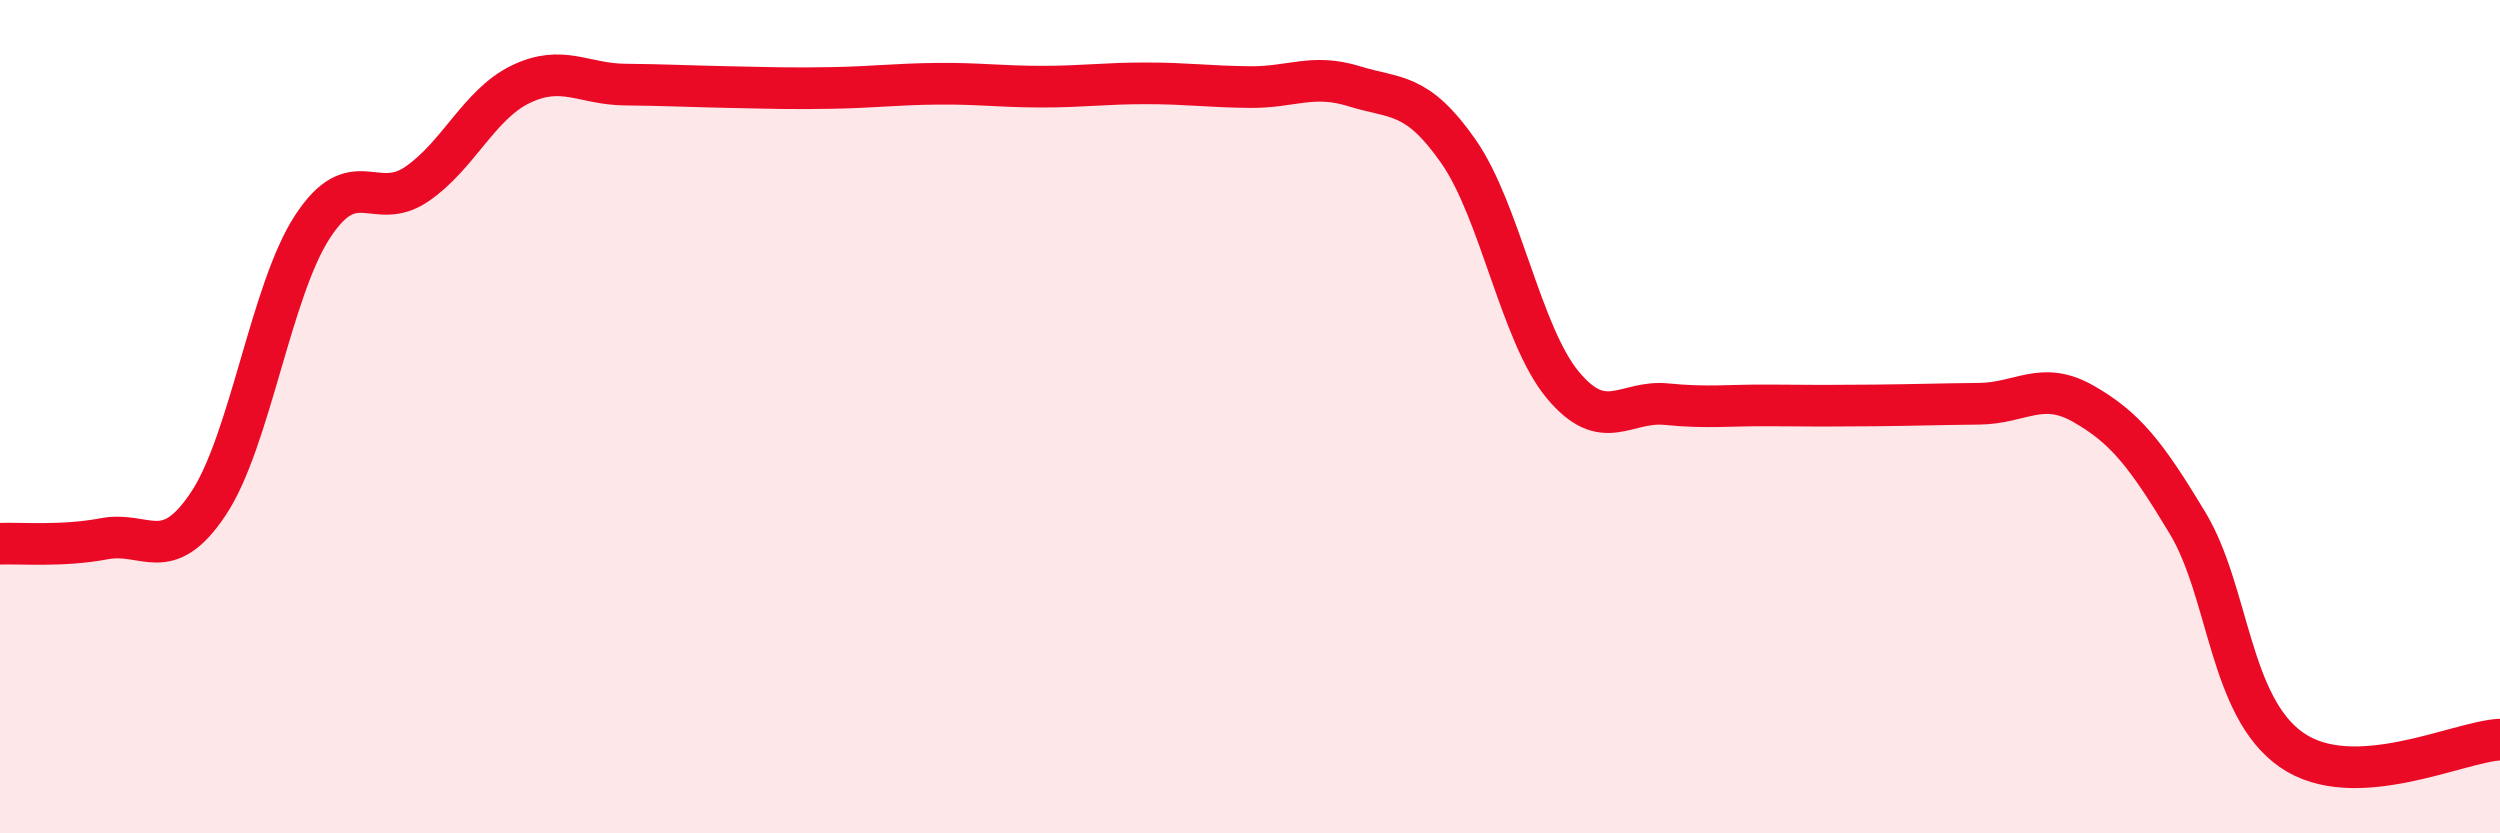 
    <svg width="60" height="20" viewBox="0 0 60 20" xmlns="http://www.w3.org/2000/svg">
      <path
        d="M 0,13.05 C 0.5,13.03 1.5,13.12 2.5,12.93 C 3.5,12.74 4,13.59 5,12.09 C 6,10.59 6.5,6.97 7.5,5.44 C 8.5,3.91 9,5.1 10,4.42 C 11,3.74 11.5,2.5 12.5,2.02 C 13.5,1.54 14,2.02 15,2.03 C 16,2.04 16.5,2.07 17.5,2.09 C 18.5,2.11 19,2.13 20,2.11 C 21,2.09 21.5,2.02 22.5,2.01 C 23.5,2 24,2.08 25,2.08 C 26,2.08 26.5,2 27.5,2 C 28.5,2 29,2.08 30,2.09 C 31,2.1 31.5,1.76 32.5,2.07 C 33.5,2.38 34,2.2 35,3.63 C 36,5.06 36.5,8.02 37.5,9.23 C 38.5,10.44 39,9.6 40,9.7 C 41,9.8 41.5,9.72 42.5,9.73 C 43.5,9.74 44,9.74 45,9.73 C 46,9.72 46.5,9.7 47.5,9.69 C 48.5,9.68 49,9.12 50,9.69 C 51,10.26 51.5,10.89 52.5,12.55 C 53.5,14.21 53.5,16.96 55,18 C 56.5,19.04 59,17.8 60,17.75L60 20L0 20Z"
        fill="#EB0A25"
        opacity="0.1"
        stroke-linecap="round"
        stroke-linejoin="round"
      />
      <path
        d="M 0,13.05 C 0.5,13.03 1.5,13.12 2.5,12.93 C 3.5,12.74 4,13.59 5,12.09 C 6,10.59 6.5,6.97 7.5,5.44 C 8.5,3.91 9,5.1 10,4.42 C 11,3.74 11.5,2.5 12.5,2.02 C 13.5,1.54 14,2.02 15,2.03 C 16,2.04 16.5,2.07 17.5,2.09 C 18.5,2.11 19,2.13 20,2.11 C 21,2.09 21.5,2.02 22.5,2.01 C 23.5,2 24,2.08 25,2.08 C 26,2.08 26.5,2 27.5,2 C 28.5,2 29,2.08 30,2.09 C 31,2.1 31.5,1.76 32.5,2.07 C 33.5,2.38 34,2.2 35,3.63 C 36,5.06 36.5,8.02 37.5,9.23 C 38.5,10.44 39,9.6 40,9.7 C 41,9.8 41.5,9.72 42.5,9.73 C 43.5,9.74 44,9.74 45,9.73 C 46,9.72 46.5,9.7 47.5,9.69 C 48.5,9.68 49,9.12 50,9.69 C 51,10.26 51.5,10.89 52.5,12.55 C 53.5,14.21 53.5,16.96 55,18 C 56.5,19.04 59,17.8 60,17.75"
        stroke="#EB0A25"
        stroke-width="1"
        fill="none"
        stroke-linecap="round"
        stroke-linejoin="round"
      />
    </svg>
  